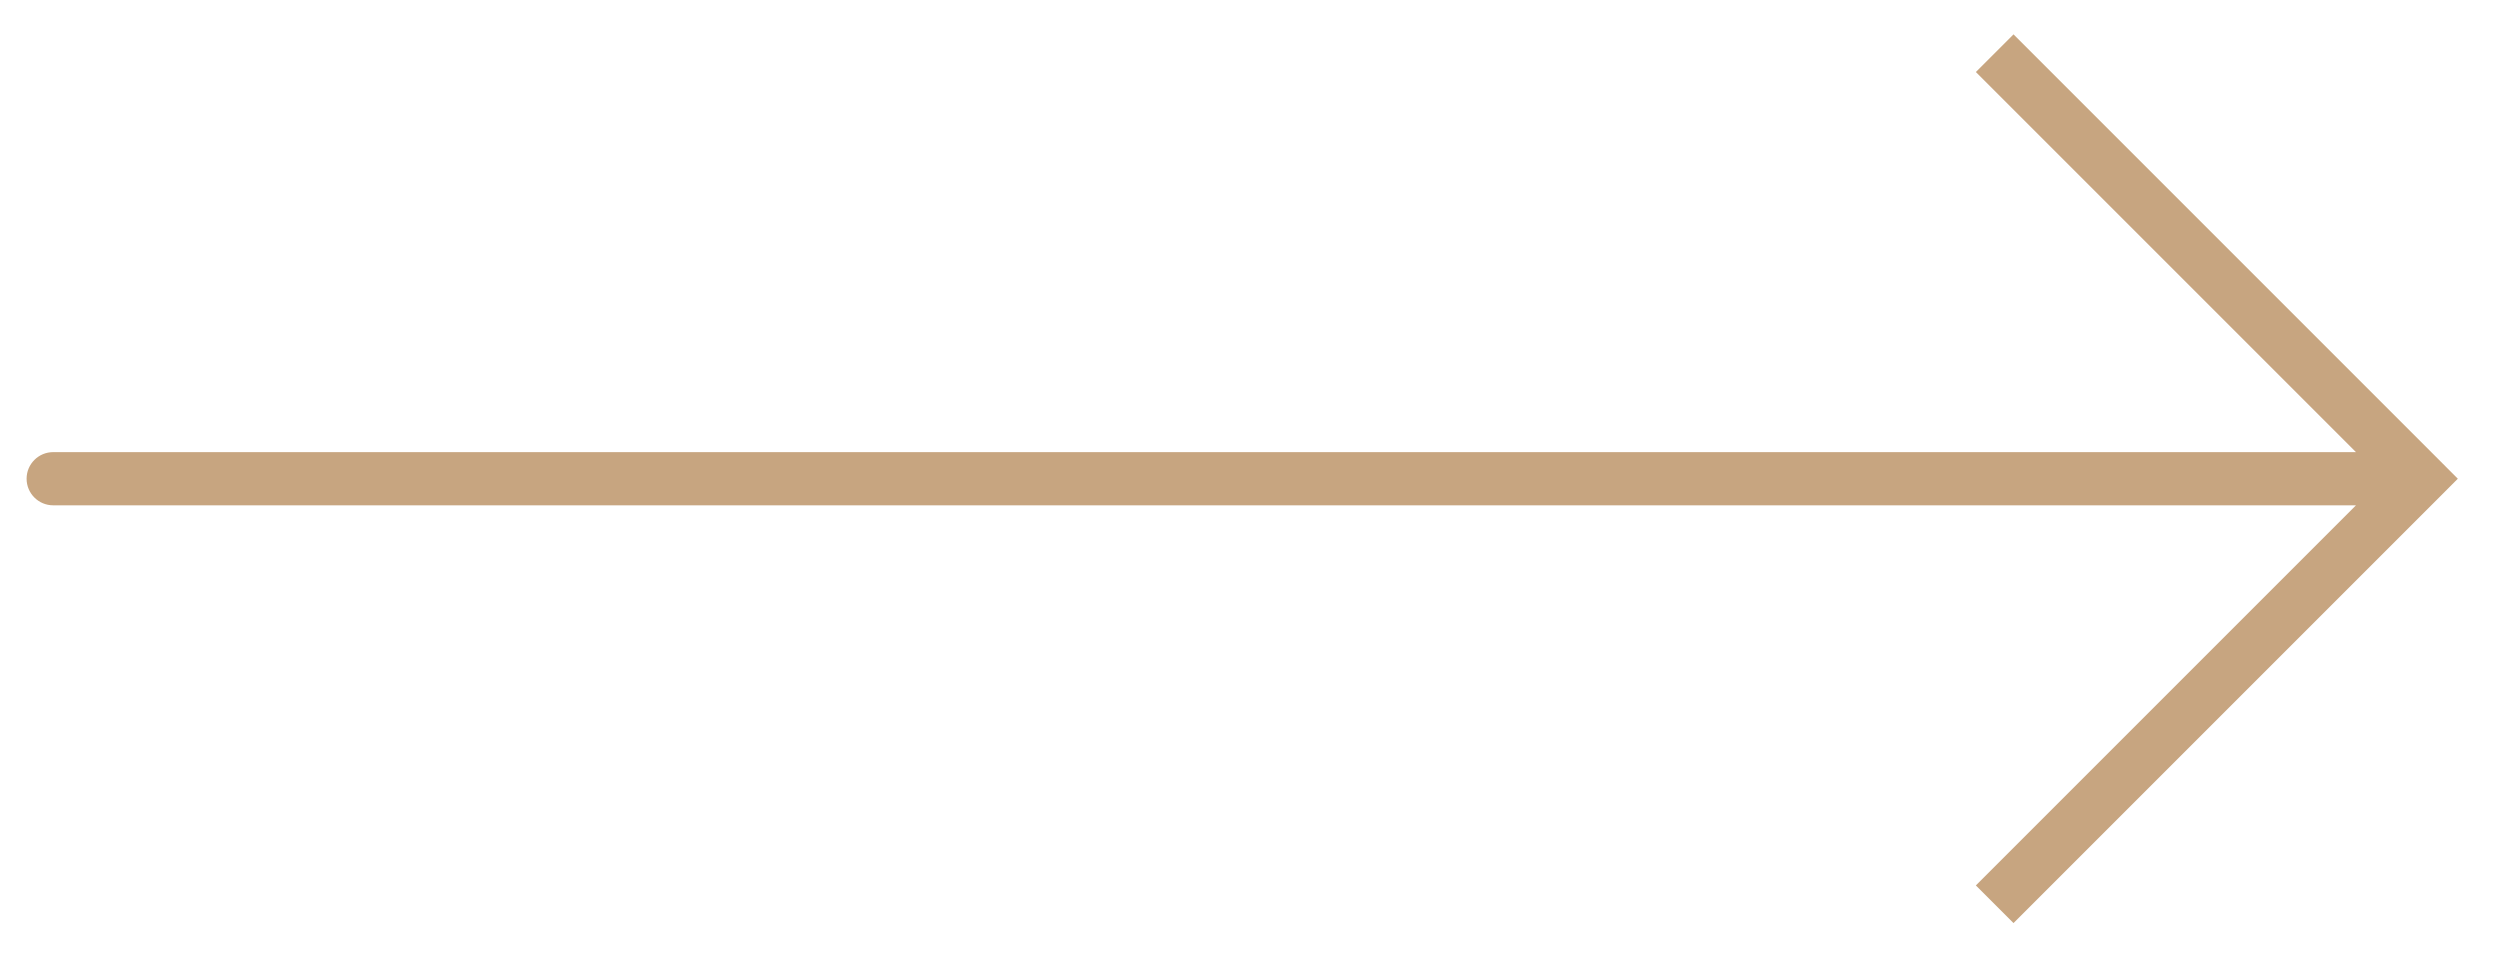 <?xml version="1.0" encoding="UTF-8"?> <svg xmlns="http://www.w3.org/2000/svg" width="47" height="18" viewBox="0 0 47 18" fill="none"> <path d="M45.5 9L45.854 8.646L46.207 9L45.854 9.354L45.5 9ZM1 9.5C0.724 9.5 0.5 9.276 0.5 9C0.5 8.724 0.724 8.5 1 8.5V9.5ZM37.854 0.646L45.854 8.646L45.146 9.354L37.146 1.354L37.854 0.646ZM45.854 9.354L37.854 17.354L37.146 16.646L45.146 8.646L45.854 9.354ZM45.5 9.5H1V8.5H45.5V9.5Z" fill="#C7A580"></path> </svg> 